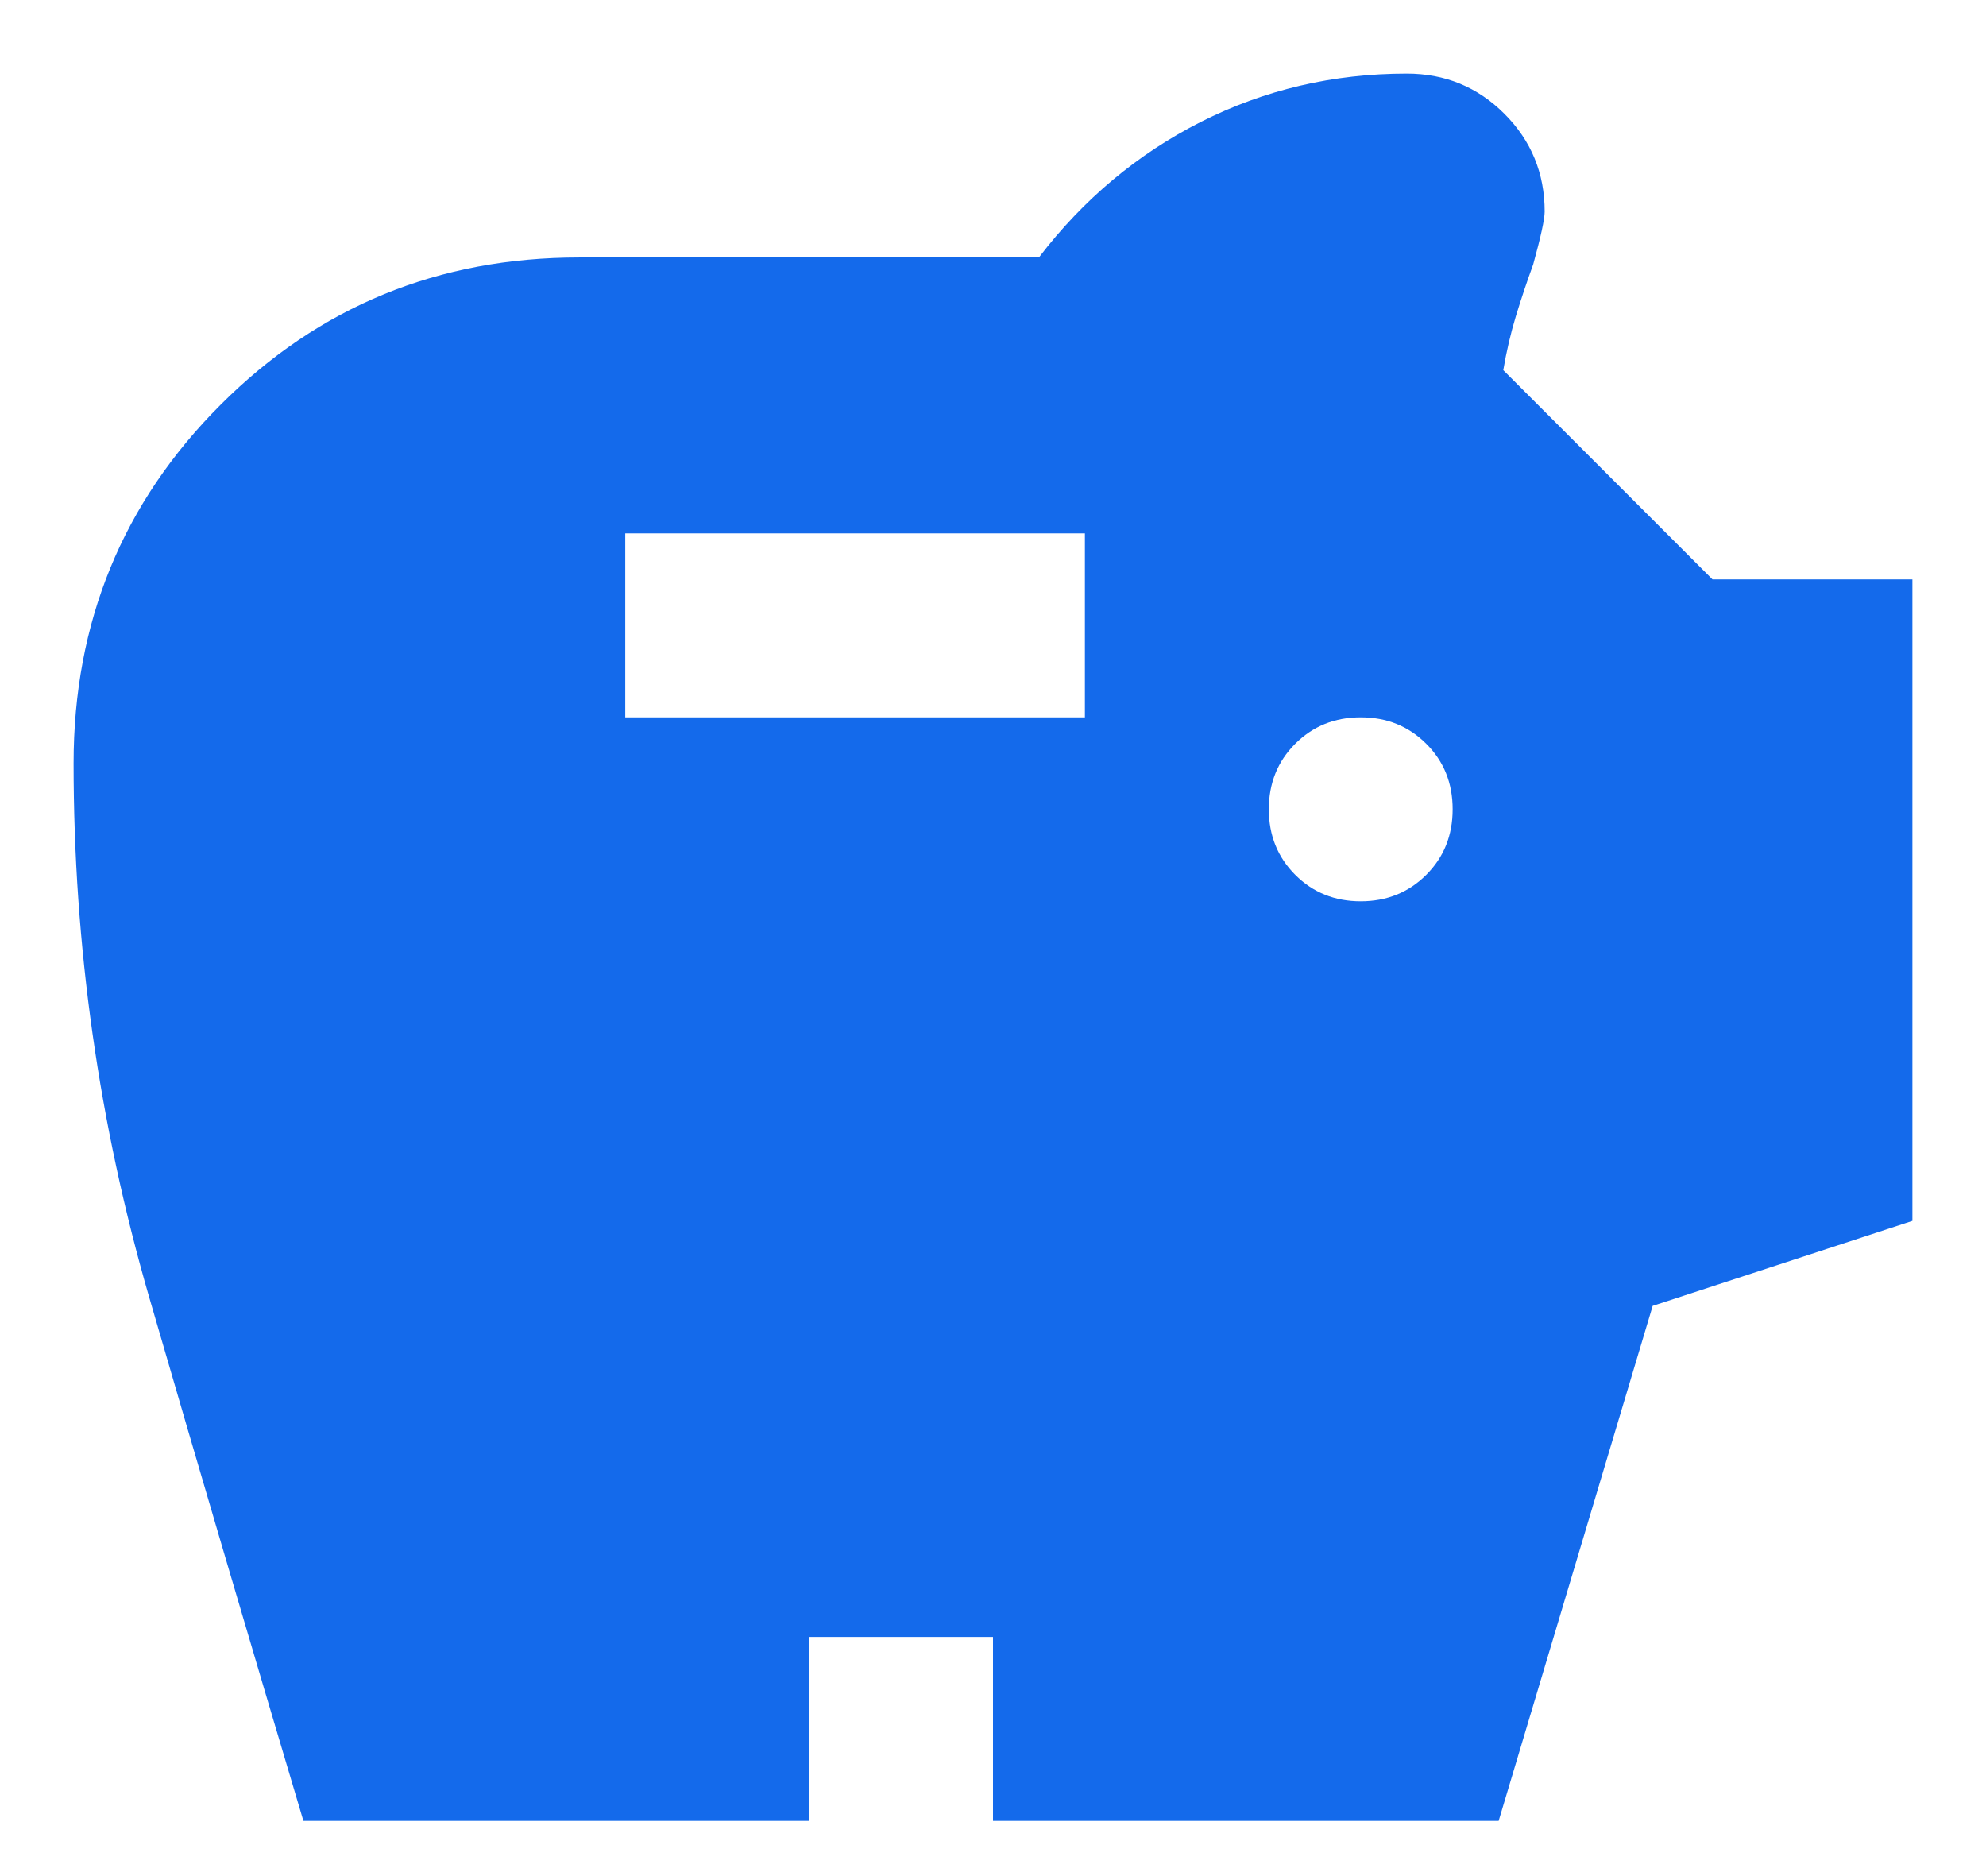 <svg width="18" height="17" viewBox="0 0 18 17" fill="none" xmlns="http://www.w3.org/2000/svg">
<path d="M12.333 8.167C12.569 8.167 12.767 8.087 12.927 7.927C13.087 7.767 13.166 7.57 13.166 7.333C13.166 7.097 13.087 6.899 12.927 6.74C12.767 6.58 12.569 6.5 12.333 6.5C12.097 6.5 11.899 6.58 11.739 6.74C11.58 6.899 11.5 7.097 11.5 7.333C11.5 7.57 11.58 7.767 11.739 7.927C11.899 8.087 12.097 8.167 12.333 8.167ZM5.667 6.5H9.833V4.833H5.667V6.5ZM2.75 16.5C2.278 14.917 1.812 13.337 1.354 11.761C0.896 10.184 0.667 8.57 0.667 6.917C0.667 5.639 1.111 4.556 2 3.667C2.889 2.778 3.972 2.333 5.25 2.333H9.416C9.819 1.806 10.309 1.396 10.885 1.104C11.462 0.813 12.083 0.667 12.75 0.667C13.097 0.667 13.392 0.788 13.635 1.031C13.878 1.274 14 1.57 14 1.917C14 1.986 13.965 2.146 13.896 2.396C13.84 2.549 13.788 2.705 13.739 2.865C13.691 3.024 13.653 3.188 13.625 3.354L15.521 5.25H17.333V11.063L14.979 11.833L13.583 16.5H9V14.833H7.333V16.5H2.75Z" fill="#146AEB"/>
</svg>
